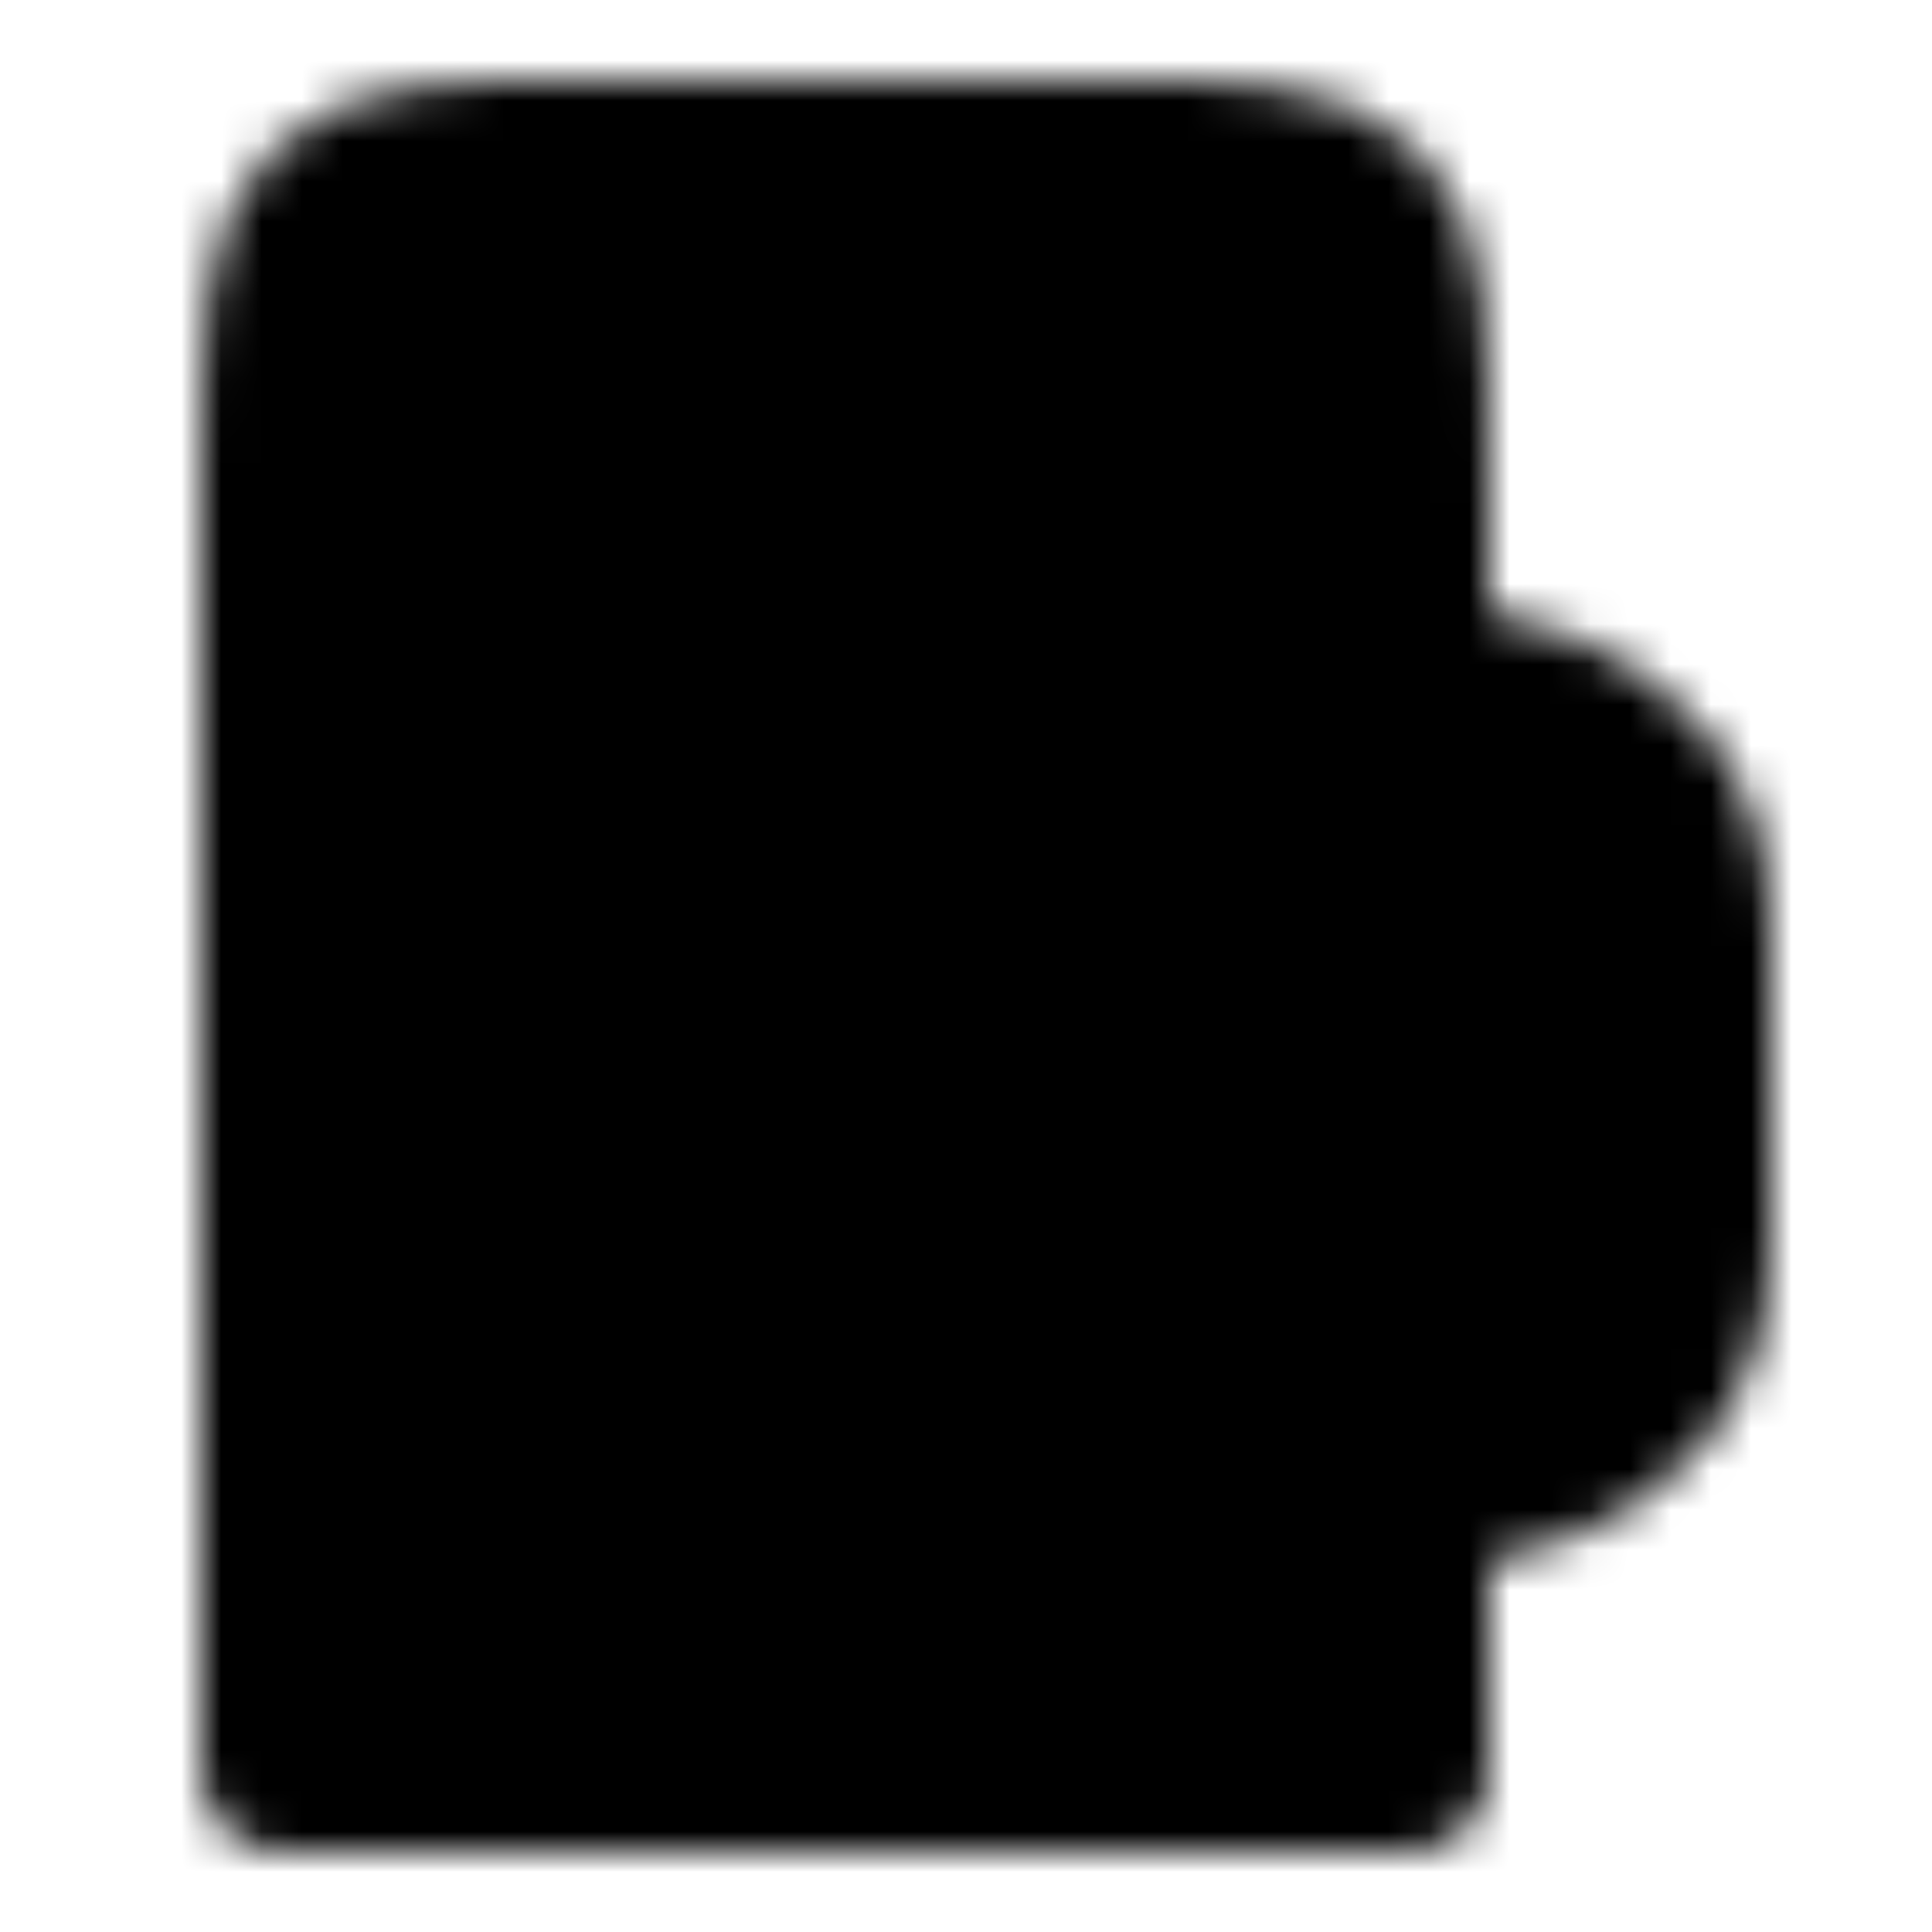 <?xml version="1.0" encoding="utf-8"?>
<!-- Generator: www.svgicons.com -->
<svg xmlns="http://www.w3.org/2000/svg" width="800" height="800" viewBox="0 0 48 48">
<defs><mask id="ipTClothesGloves0"><g fill="none"><path fill="#555" d="M27 4H15c-3.771 0-5.657 0-6.828 1.172C7 6.343 7 8.229 7 12v32h28v-7s7 0 7-6v-8c0-6-7-6-7-6v-5c0-3.771 0-5.657-1.172-6.828C32.657 4 30.771 4 27 4"/><path stroke="#fff" stroke-linecap="round" stroke-linejoin="round" stroke-width="4" d="M35 27V17m0 0v-5c0-3.771 0-5.657-1.172-6.828C32.657 4 30.771 4 27 4H15c-3.771 0-5.657 0-6.828 1.172C7 6.343 7 8.229 7 12v32h28v-7s7 0 7-6v-8c0-6-7-6-7-6m-21 5V4m7 18V4m7 18V4M12 4h18"/></g></mask></defs><path fill="currentColor" d="M0 0h48v48H0z" mask="url(#ipTClothesGloves0)"/>
</svg>